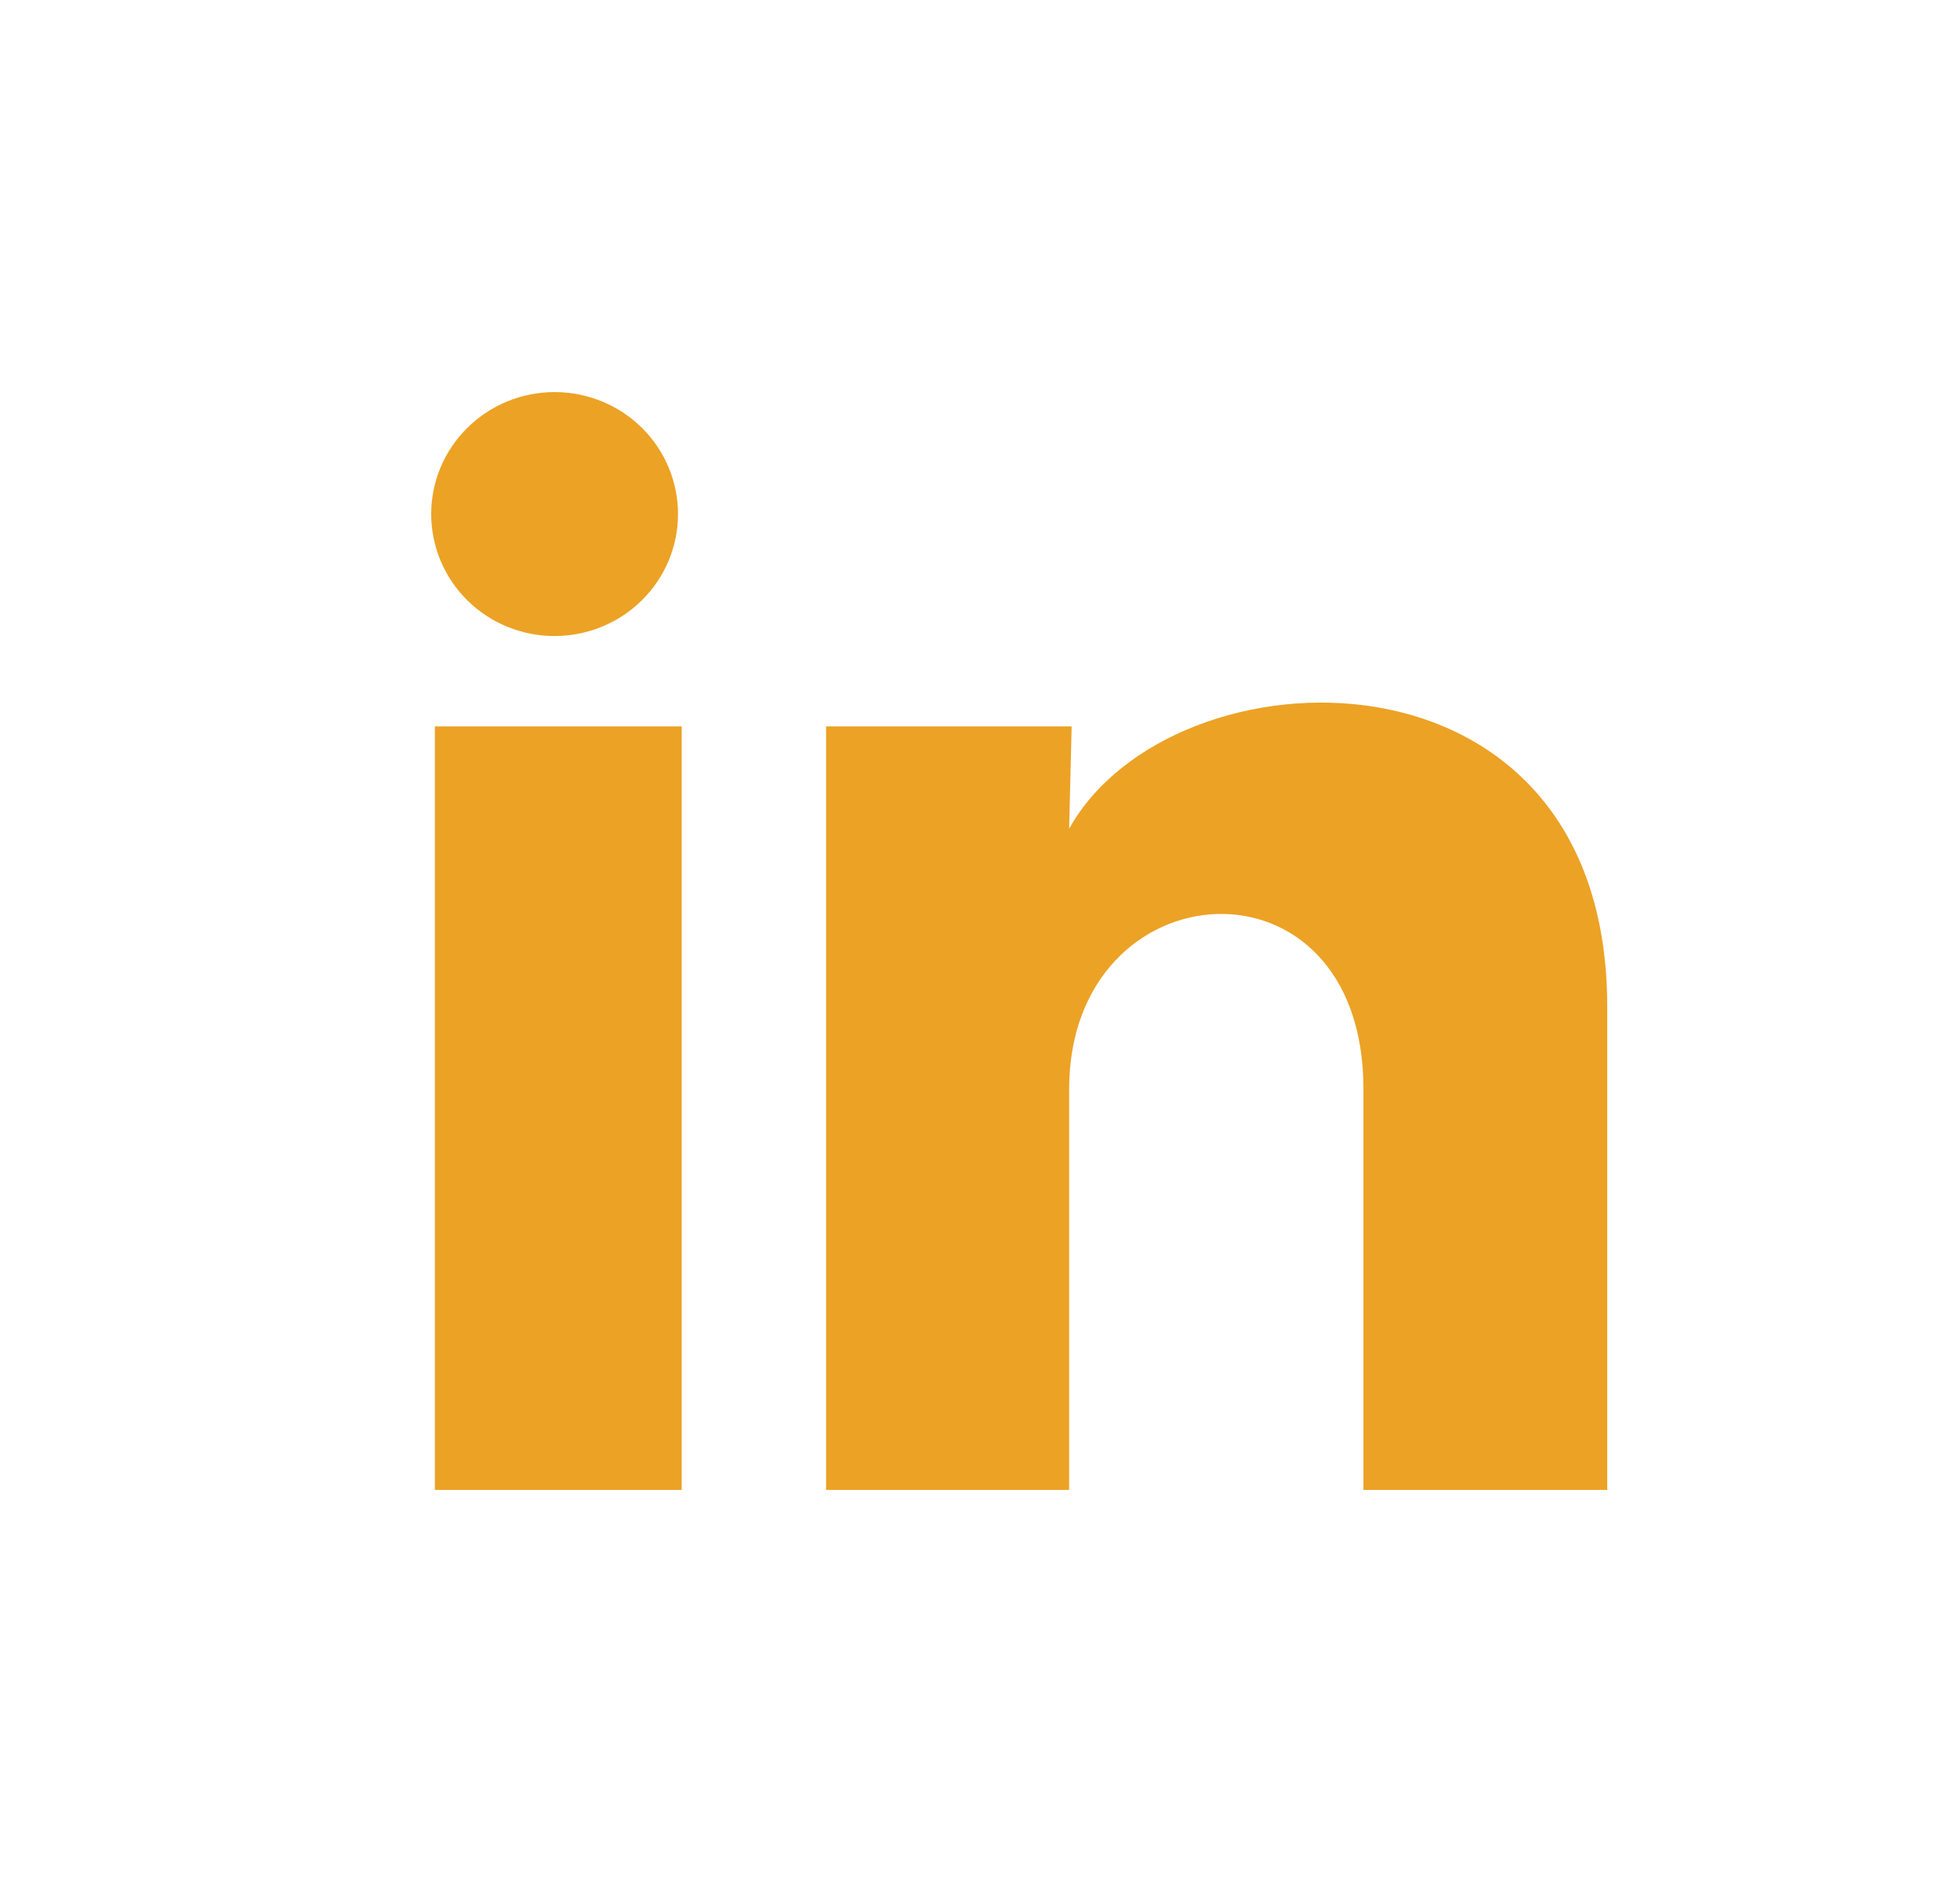 <svg width="25" height="24" viewBox="0 0 25 24" fill="none" xmlns="http://www.w3.org/2000/svg">
<g id="ri:linkedin-fill">
<path id="Vector" d="M8.648 6.556C8.648 6.969 8.482 7.364 8.186 7.656C7.891 7.947 7.491 8.111 7.073 8.111C6.656 8.111 6.255 7.947 5.96 7.655C5.665 7.363 5.5 6.967 5.5 6.555C5.5 6.142 5.666 5.747 5.962 5.455C6.257 5.163 6.657 5 7.075 5C7.492 5 7.892 5.164 8.188 5.456C8.483 5.748 8.648 6.144 8.648 6.556ZM8.695 9.263H5.547V19H8.695V9.263ZM13.669 9.263H10.537V19H13.637V13.89C13.637 11.044 17.391 10.779 17.391 13.89V19H20.5V12.833C20.5 8.034 14.944 8.213 13.637 10.569L13.669 9.263Z" fill="#ECA225"/>
</g>
</svg>
